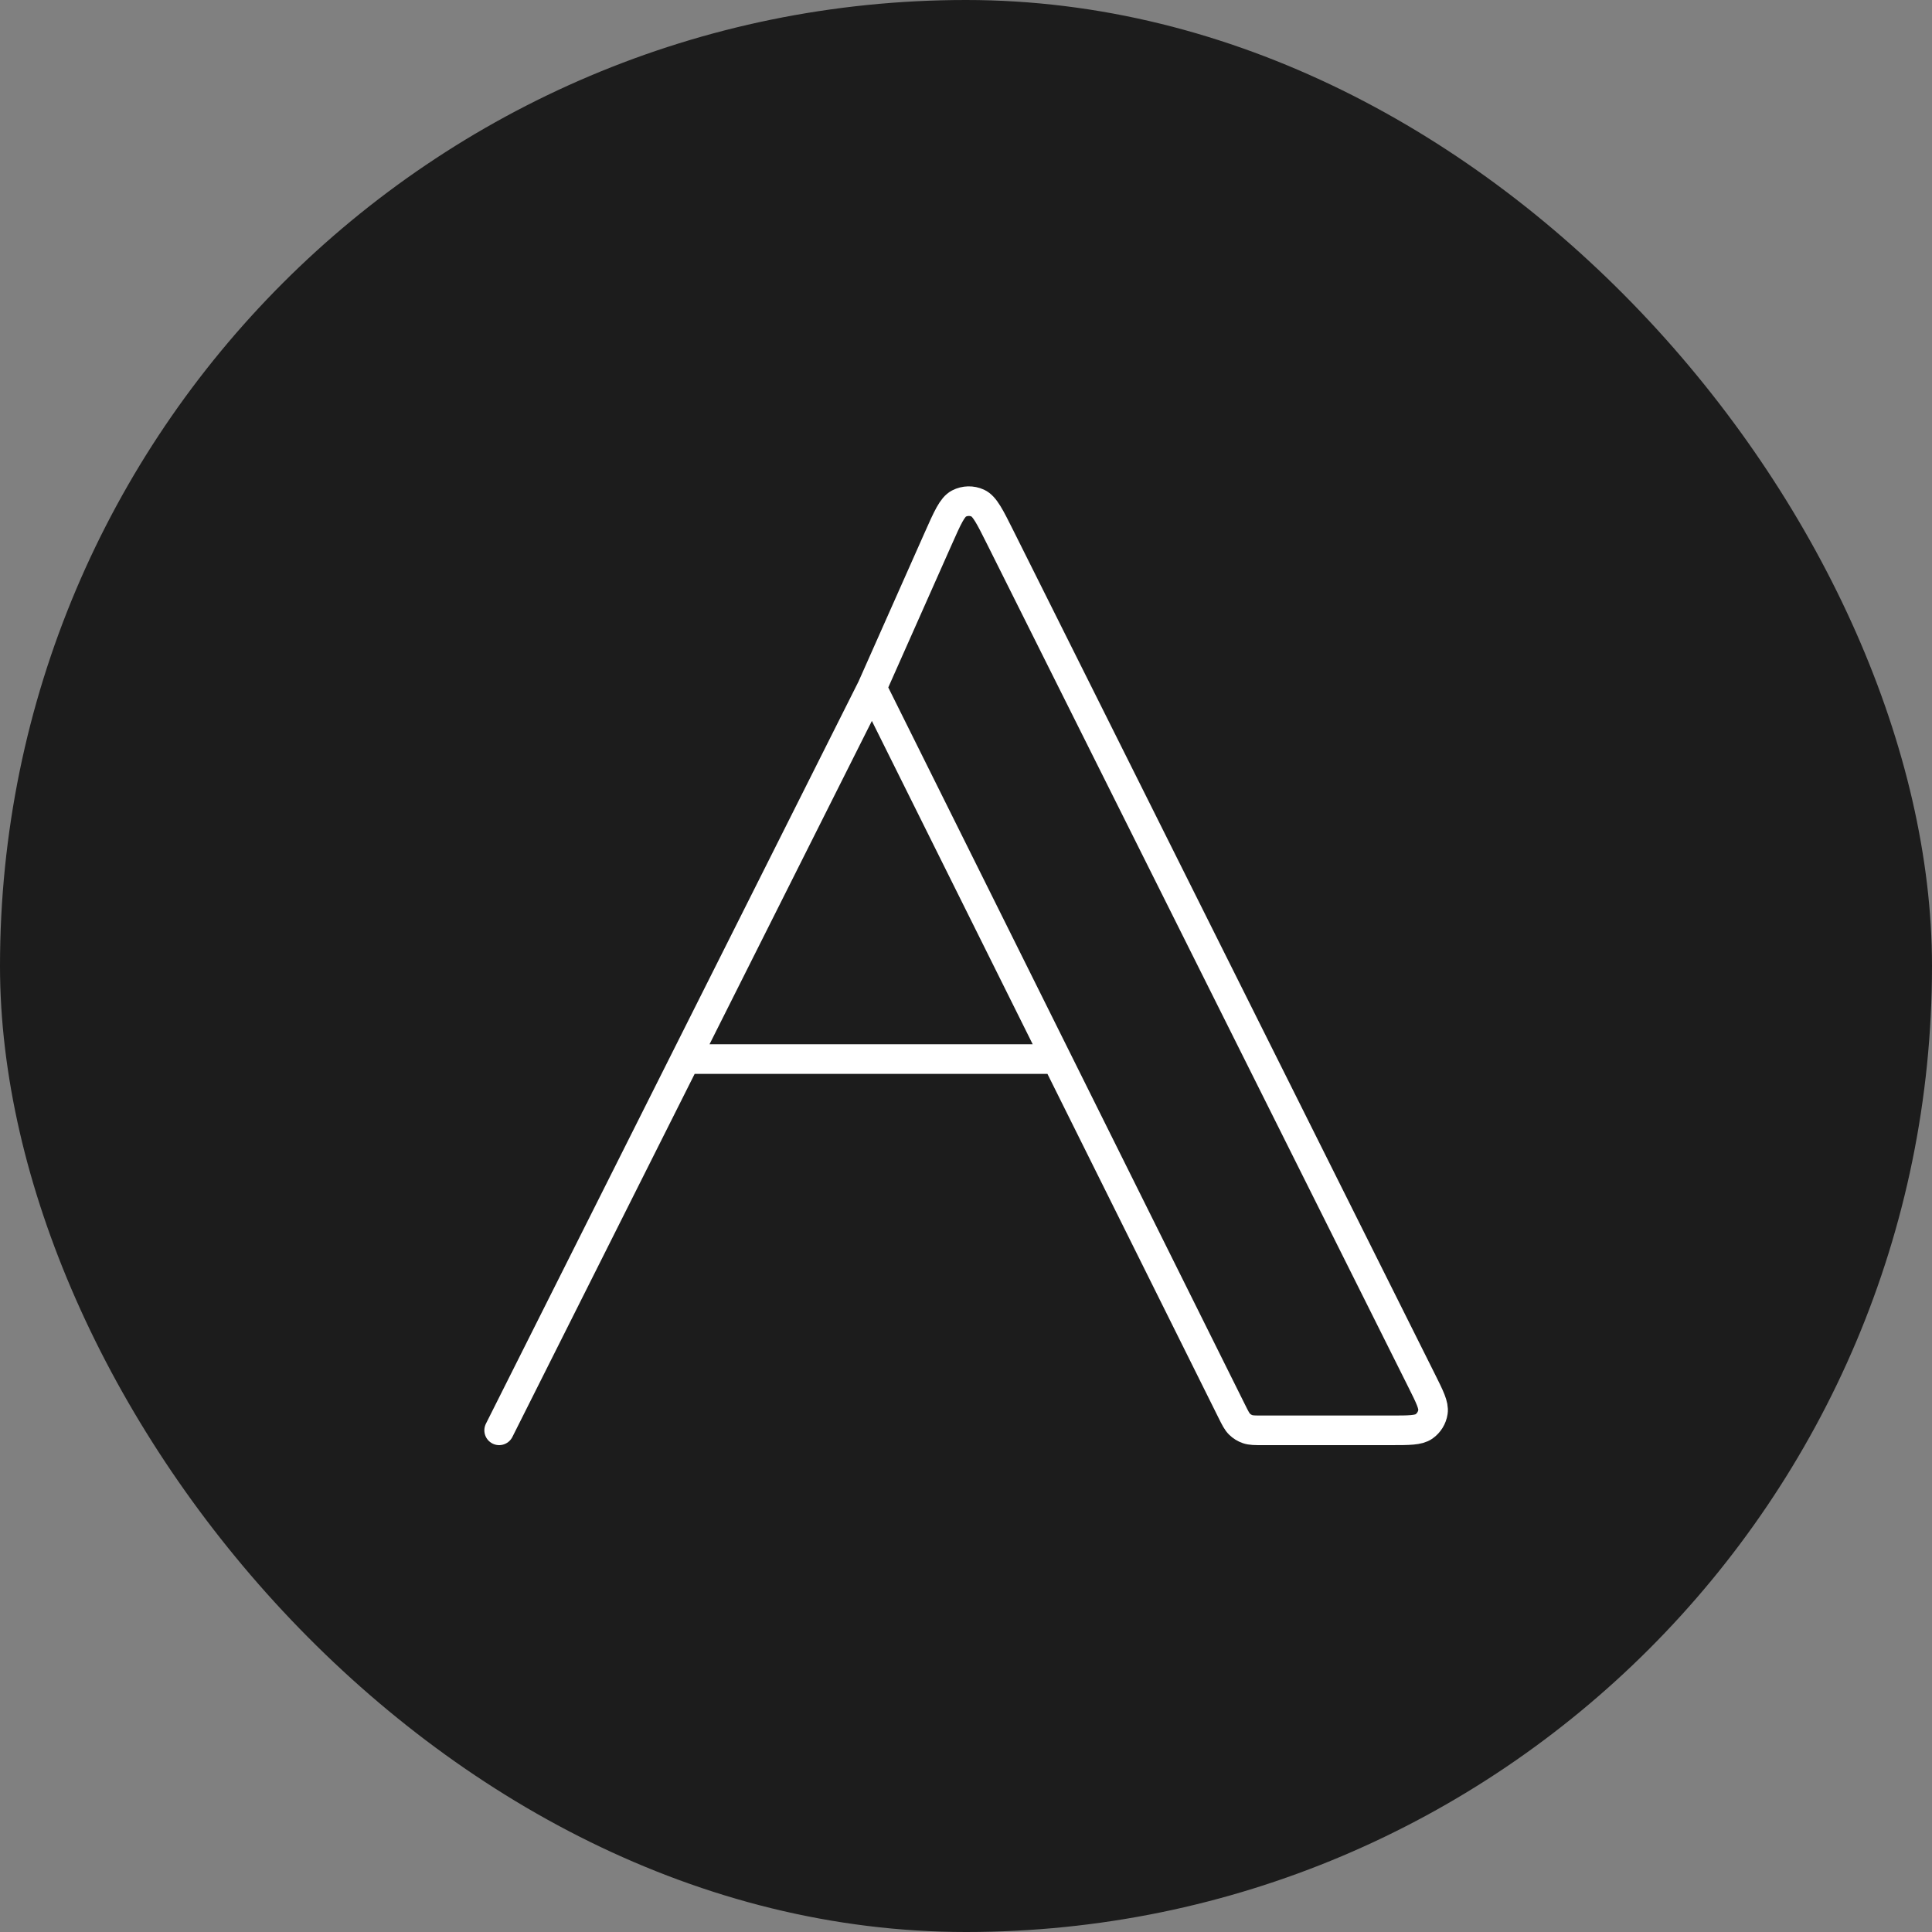 <svg xmlns="http://www.w3.org/2000/svg" version="1.1" xmlns:xlink="http://www.w3.org/1999/xlink" xmlns:svgjs="http://svgjs.dev/svgjs" width="1000" height="1000"><rect width="100%" height="100%" fill="#808080" stroke="none"/><style>
    #light-icon {
      display: inline;
    }
    #dark-icon {
      display: none;
    }

    @media (prefers-color-scheme: dark) {
      #light-icon {
        display: none;
      }
      #dark-icon {
        display: inline;
      }
    }
  </style><g id="light-icon"><svg xmlns="http://www.w3.org/2000/svg" version="1.1" xmlns:xlink="http://www.w3.org/1999/xlink" xmlns:svgjs="http://svgjs.dev/svgjs" width="1000" height="1000"><g clip-path="url(#SvgjsClipPath1385)"><rect width="1000" height="1000" fill="#1c1c1c"></rect><g transform="matrix(1.393,0,0,1.393,250,251.393)"><svg xmlns="http://www.w3.org/2000/svg" version="1.1" xmlns:xlink="http://www.w3.org/1999/xlink" xmlns:svgjs="http://svgjs.dev/svgjs" width="359" height="357"><svg width="359" height="357" viewBox="0 0 359 357" fill="none" xmlns="http://www.w3.org/2000/svg">
<path d="M144.513 75.1L169.077 19.8C172.595 11.882 174.354 7.922 176.863 6.633C179.044 5.512 181.62 5.453 183.85 6.474C186.415 7.648 188.351 11.524 192.225 19.275L348.744 332.478C351.809 338.611 353.341 341.678 352.973 344.17C352.651 346.347 351.447 348.295 349.643 349.556C347.579 351 344.15 351 337.294 351H289.684C286.806 351 285.367 351 284.097 350.561C282.974 350.173 281.952 349.54 281.104 348.707C280.146 347.766 279.505 346.478 278.223 343.901L213.134 213.05M144.513 75.1L213.134 213.05M144.513 75.1L75.256 213.05M6 351L75.256 213.05M213.134 213.05H75.256" stroke="white" stroke-width="11" stroke-linecap="round" stroke-linejoin="round"></path>
</svg></svg></g></g><defs><clipPath id="SvgjsClipPath1385"><rect width="1000" height="1000" x="0" y="0" rx="500" ry="500"></rect></clipPath></defs></svg></g><g id="dark-icon"><svg xmlns="http://www.w3.org/2000/svg" version="1.1" xmlns:xlink="http://www.w3.org/1999/xlink" xmlns:svgjs="http://svgjs.dev/svgjs" width="1000" height="1000"><g><g transform="matrix(2.786,0,0,2.786,0,2.786)"><svg xmlns="http://www.w3.org/2000/svg" version="1.1" xmlns:xlink="http://www.w3.org/1999/xlink" xmlns:svgjs="http://svgjs.dev/svgjs" width="359" height="357"><svg width="359" height="357" viewBox="0 0 359 357" fill="none" xmlns="http://www.w3.org/2000/svg">
<path d="M144.513 75.1L169.077 19.8C172.595 11.882 174.354 7.922 176.863 6.633C179.044 5.512 181.62 5.453 183.85 6.474C186.415 7.648 188.351 11.524 192.225 19.275L348.744 332.478C351.809 338.611 353.341 341.678 352.973 344.17C352.651 346.347 351.447 348.295 349.643 349.556C347.579 351 344.15 351 337.294 351H289.684C286.806 351 285.367 351 284.097 350.561C282.974 350.173 281.952 349.54 281.104 348.707C280.146 347.766 279.505 346.478 278.223 343.901L213.134 213.05M144.513 75.1L213.134 213.05M144.513 75.1L75.256 213.05M6 351L75.256 213.05M213.134 213.05H75.256" stroke="white" stroke-width="11" stroke-linecap="round" stroke-linejoin="round"></path>
</svg></svg></g></g></svg></g></svg>